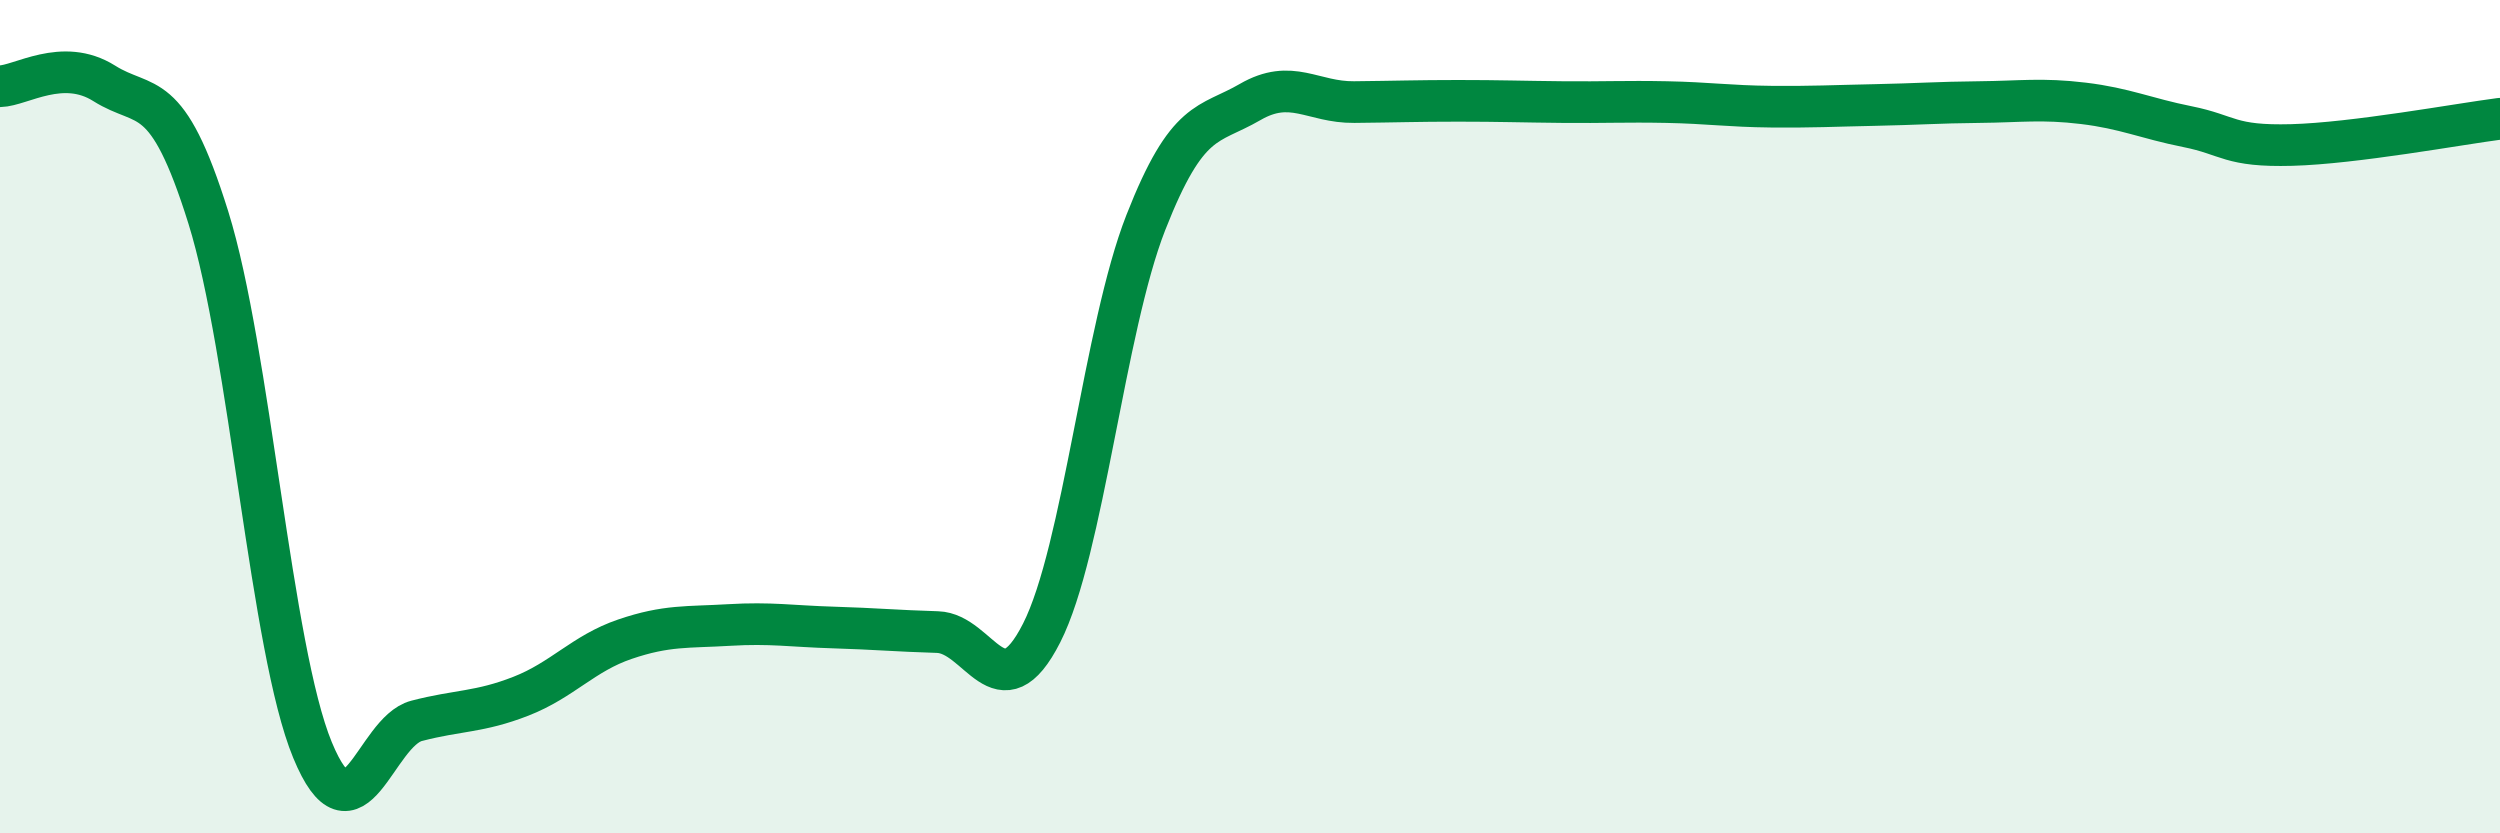 
    <svg width="60" height="20" viewBox="0 0 60 20" xmlns="http://www.w3.org/2000/svg">
      <path
        d="M 0,2.07 C 0.5,2.06 1.5,1.37 2.5,2 C 3.5,2.63 4,2.02 5,5.22 C 6,8.42 6.5,15.58 7.5,18 C 8.5,20.42 9,17.56 10,17.3 C 11,17.04 11.5,17.1 12.5,16.71 C 13.5,16.32 14,15.68 15,15.34 C 16,15 16.5,15.06 17.5,15 C 18.5,14.94 19,15.03 20,15.06 C 21,15.09 21.5,15.14 22.5,15.17 C 23.5,15.2 24,17.16 25,15.19 C 26,13.22 26.5,7.89 27.5,5.34 C 28.5,2.79 29,3.03 30,2.45 C 31,1.87 31.5,2.46 32.5,2.45 C 33.5,2.44 34,2.42 35,2.42 C 36,2.42 36.5,2.44 37.5,2.45 C 38.5,2.46 39,2.43 40,2.45 C 41,2.47 41.5,2.55 42.5,2.56 C 43.5,2.57 44,2.54 45,2.52 C 46,2.5 46.5,2.46 47.5,2.45 C 48.5,2.44 49,2.36 50,2.48 C 51,2.6 51.5,2.84 52.5,3.04 C 53.5,3.24 53.5,3.52 55,3.48 C 56.5,3.44 59,2.98 60,2.85L60 20L0 20Z"
        fill="#008740"
        opacity="0.1"
        stroke-linecap="round"
        stroke-linejoin="round"
      />
      <path
        d="M 0,2.07 C 0.5,2.06 1.5,1.37 2.5,2 C 3.5,2.63 4,2.02 5,5.22 C 6,8.42 6.5,15.58 7.5,18 C 8.5,20.42 9,17.56 10,17.3 C 11,17.04 11.5,17.1 12.5,16.71 C 13.5,16.32 14,15.68 15,15.34 C 16,15 16.5,15.06 17.5,15 C 18.5,14.94 19,15.03 20,15.06 C 21,15.09 21.5,15.14 22.5,15.17 C 23.5,15.2 24,17.16 25,15.19 C 26,13.22 26.5,7.89 27.5,5.34 C 28.5,2.79 29,3.03 30,2.45 C 31,1.87 31.5,2.46 32.5,2.45 C 33.5,2.44 34,2.42 35,2.42 C 36,2.42 36.5,2.44 37.5,2.45 C 38.5,2.46 39,2.43 40,2.45 C 41,2.47 41.5,2.55 42.5,2.56 C 43.5,2.57 44,2.54 45,2.52 C 46,2.5 46.5,2.46 47.5,2.45 C 48.5,2.44 49,2.36 50,2.48 C 51,2.6 51.5,2.84 52.5,3.04 C 53.5,3.24 53.5,3.52 55,3.48 C 56.5,3.44 59,2.98 60,2.85"
        stroke="#008740"
        stroke-width="1"
        fill="none"
        stroke-linecap="round"
        stroke-linejoin="round"
      />
    </svg>
  